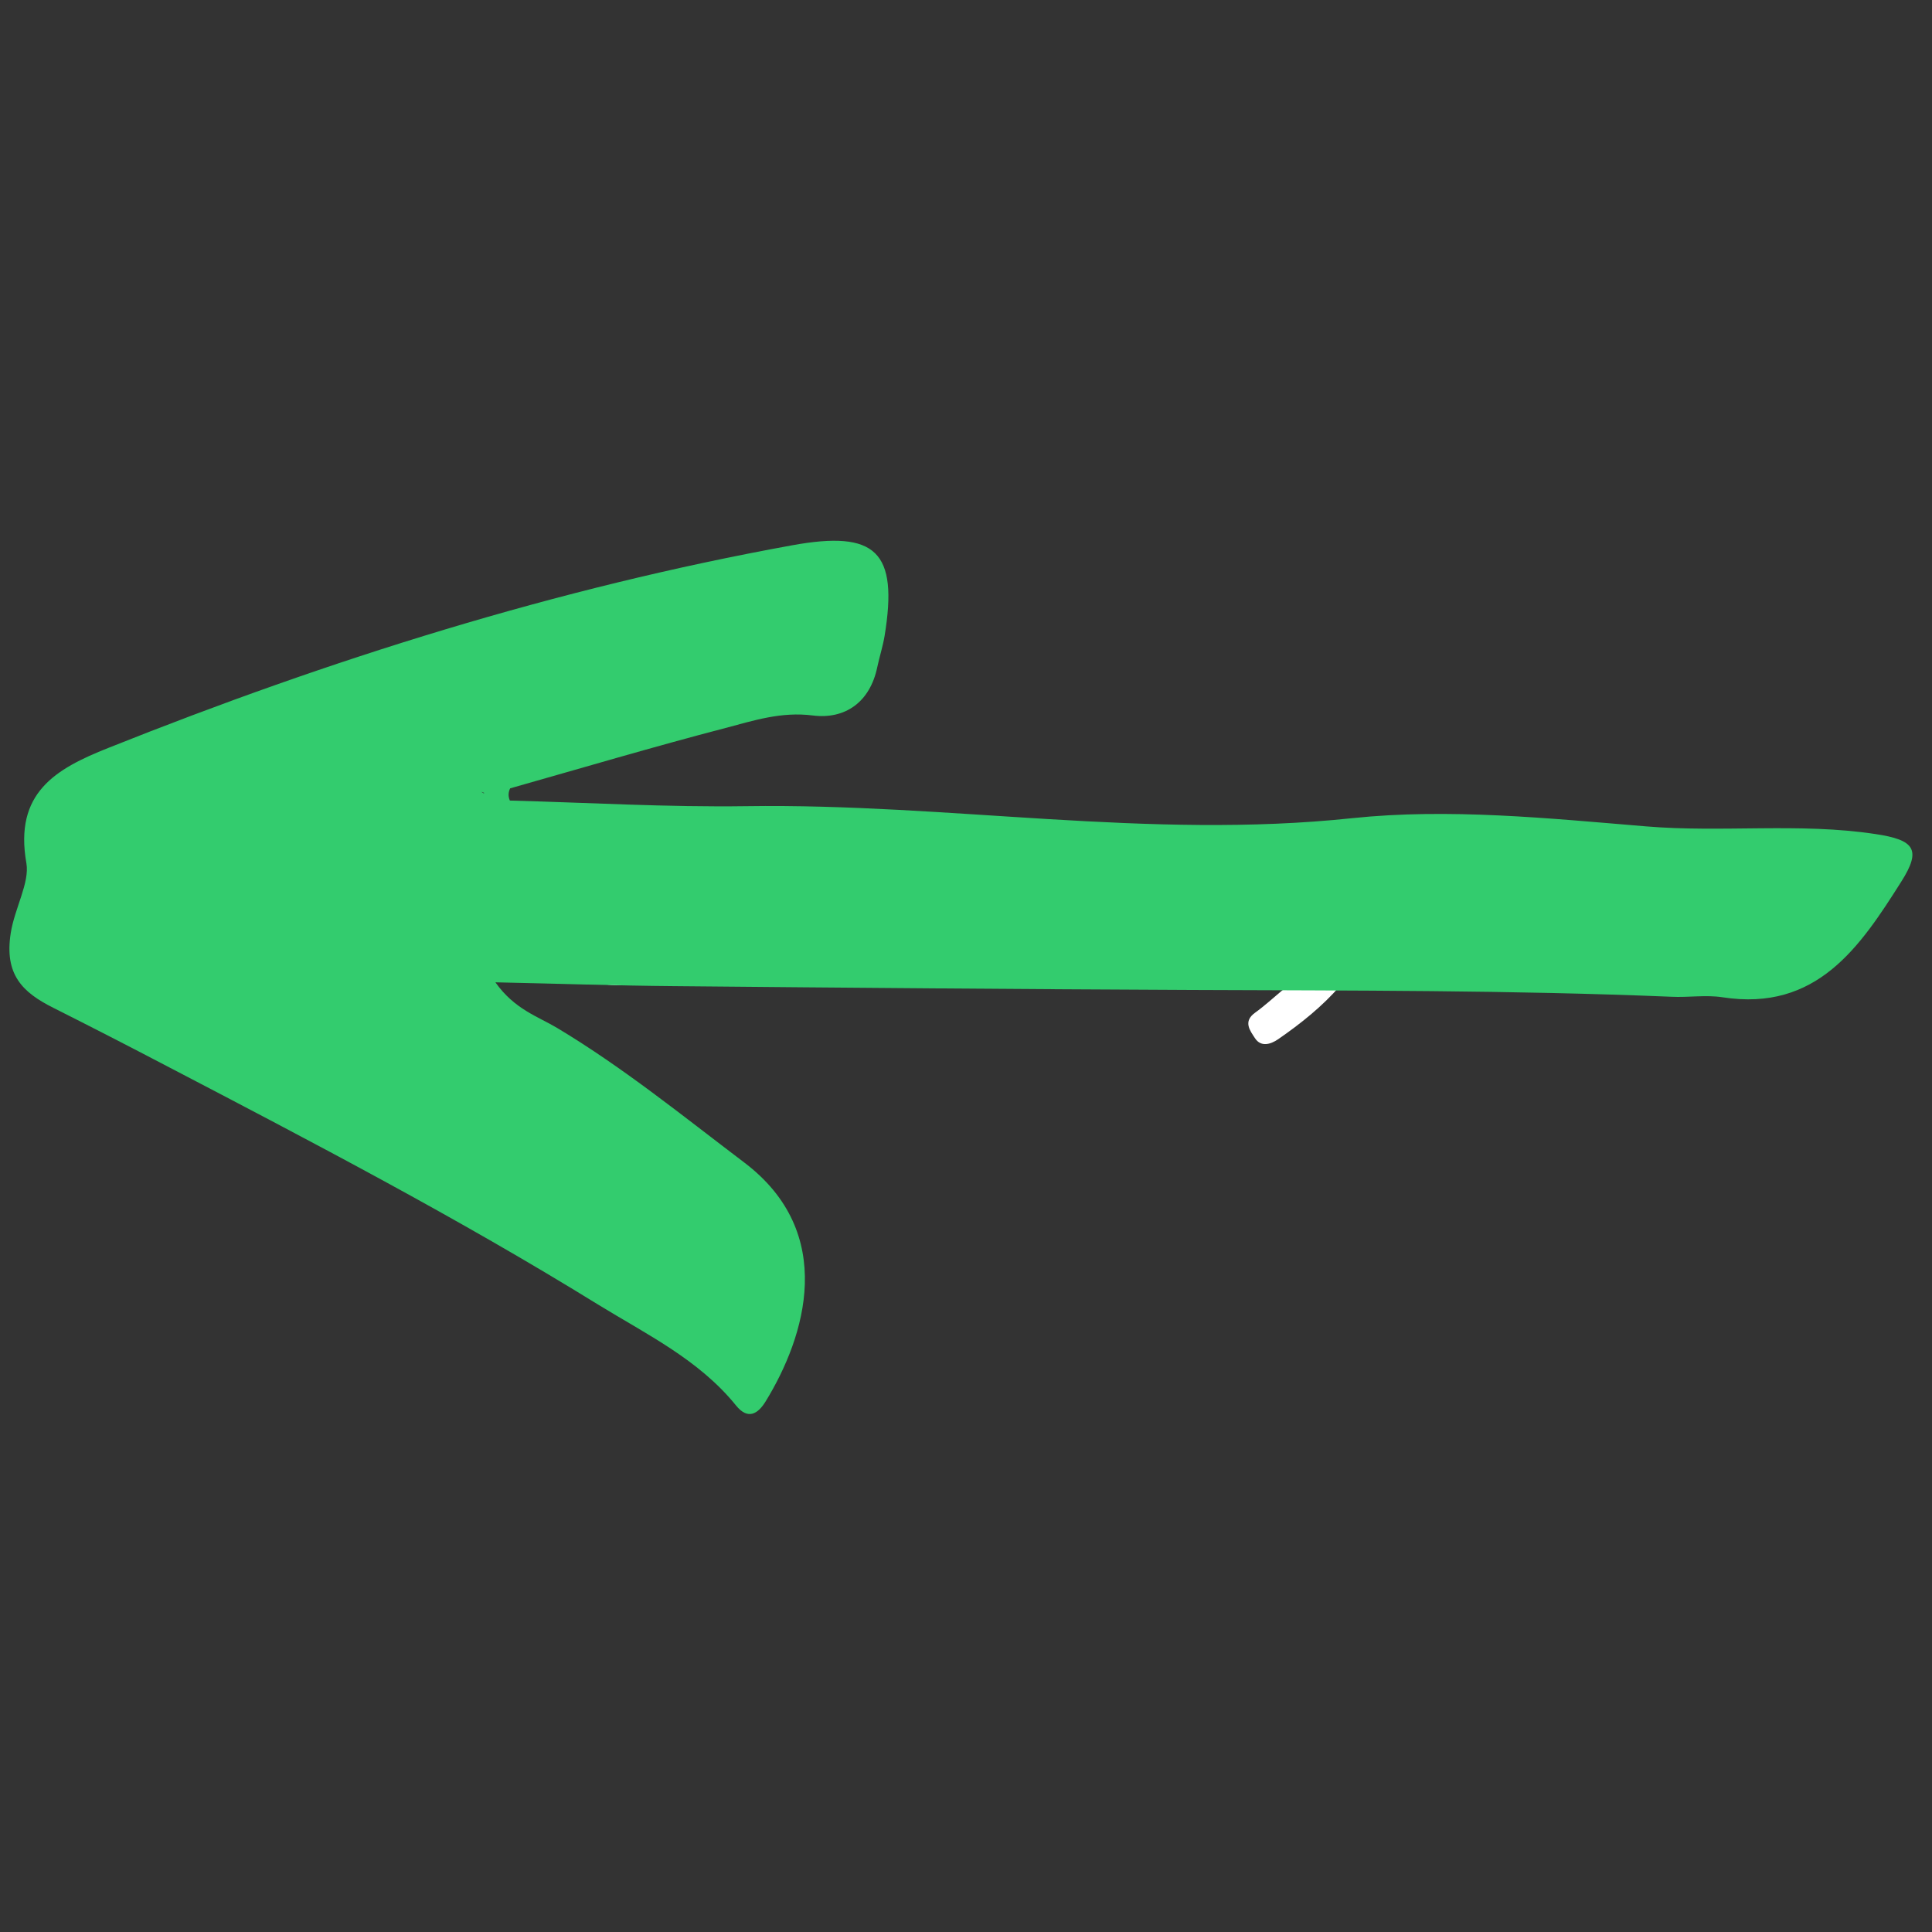 <svg xmlns="http://www.w3.org/2000/svg" xmlns:xlink="http://www.w3.org/1999/xlink" width="1000" zoomAndPan="magnify" viewBox="0 0 750 750" height="1000" preserveAspectRatio="xMidYMid meet" version="1.2"><rect x="0" y="0" width="750" height="750" fill="#333333" stroke="none"/><defs><clipPath id="3f3e3721a6"><path d="M 3 209 L 743 209 L 743 549 L 3 549 Z M 3 209 "/></clipPath><clipPath id="db78565e74"><path d="M -9.473 226.414 L 739.211 182 L 759.461 523.398 L 10.777 567.812 Z M -9.473 226.414 "/></clipPath><clipPath id="5385f5f421"><path d="M 739.211 182 L -9.473 226.414 L 10.777 567.812 L 759.461 523.398 Z M 739.211 182 "/></clipPath></defs><g id="16efd7e622"><path style=" stroke:none;fill-rule:nonzero;fill:#ffffff;fill-opacity:1;" d="M 519.285 368.672 C 510.34 361.094 500.973 353.945 491.648 346.77 C 489.238 344.914 486.539 343.496 483.344 346.195 C 479.645 349.316 481.605 352.246 483.625 354.738 C 487.336 359.324 491.555 363.555 495.879 368.277 C 495.348 368.82 493.91 369.266 492.004 369.156 C 434.129 365.863 376.145 368.02 318.23 366.074 C 293.102 365.23 267.895 366.586 242.754 365.922 C 234.566 365.703 226.305 366.598 225.879 373.969 C 225.438 381.586 234.676 382.574 241.672 382.48 C 256.82 382.277 271.957 382.477 287.102 382.578 C 351.301 383 415.504 382.621 479.707 382.926 C 485.738 382.953 492.258 380.418 498.609 383.754 C 494.438 387.219 490.996 390.41 487.188 393.152 C 482.438 396.574 485.312 400.152 487.176 403.02 C 489.434 406.488 493.133 405.527 496.188 403.414 C 505.062 397.285 513.422 390.598 520.383 382.52 C 524.582 377.645 523.914 372.59 519.285 368.672 "/><g clip-rule="nonzero" clip-path="url(#3f3e3721a6)"><g clip-rule="nonzero" clip-path="url(#db78565e74)"><g clip-rule="nonzero" clip-path="url(#5385f5f421)"><path style=" stroke:none;fill-rule:nonzero;fill:#33cc6e;fill-opacity:1;" d="M 4.164 362.25 C 5.637 352.695 11.551 342.676 10.25 335.125 C 5.406 307.793 21.555 298.484 41.984 290.367 C 128.062 256 216.113 228.285 307.453 211.691 C 340.109 205.742 348.762 214.105 343.402 246.844 C 342.723 250.895 341.445 254.848 340.57 258.914 C 337.762 272.559 328.102 279.312 315.582 277.754 C 303.32 276.18 292.617 279.711 281.672 282.594 C 253.633 289.914 225.91 298.133 198.039 306.035 C 197.277 307.59 197.238 309.172 197.926 310.773 C 228.551 311.59 259.168 313.391 289.723 312.957 C 368.102 311.793 446.012 325.977 524.887 317.617 C 562.398 313.68 600.973 317.641 638.836 320.785 C 668.645 323.293 698.457 319.289 728.051 323.777 C 743.113 326.043 746.09 329.68 738.027 342.324 C 722.039 367.602 705.25 392.797 668.684 387.141 C 662.246 386.141 655.473 387.266 648.812 386.938 C 586.781 384.371 524.715 384.57 462.691 384.301 C 395.664 384.004 328.625 383.445 261.578 382.816 C 239.211 382.633 216.871 381.855 192.312 381.336 C 199.777 391.875 208.812 394.562 216.383 399.109 C 242.02 414.492 265.098 433.242 288.852 451.234 C 325.133 478.672 312.656 518.867 297.246 543.98 C 294.367 548.688 290.457 551.484 285.703 545.586 C 271.297 527.766 250.852 517.93 231.949 506.293 C 177.75 472.816 121.289 443.352 64.832 413.887 C 50.172 406.211 35.457 398.664 20.746 391.254 C 8.75 385.258 1.637 378.379 4.164 362.25 Z M 188.016 307.812 C 187.613 307.637 187.215 307.598 186.801 307.293 C 187.086 307.605 187.422 307.781 187.762 307.957 C 187.828 307.953 187.891 307.887 188.016 307.812 Z M 188.016 307.812 "/></g></g></g></g></svg>